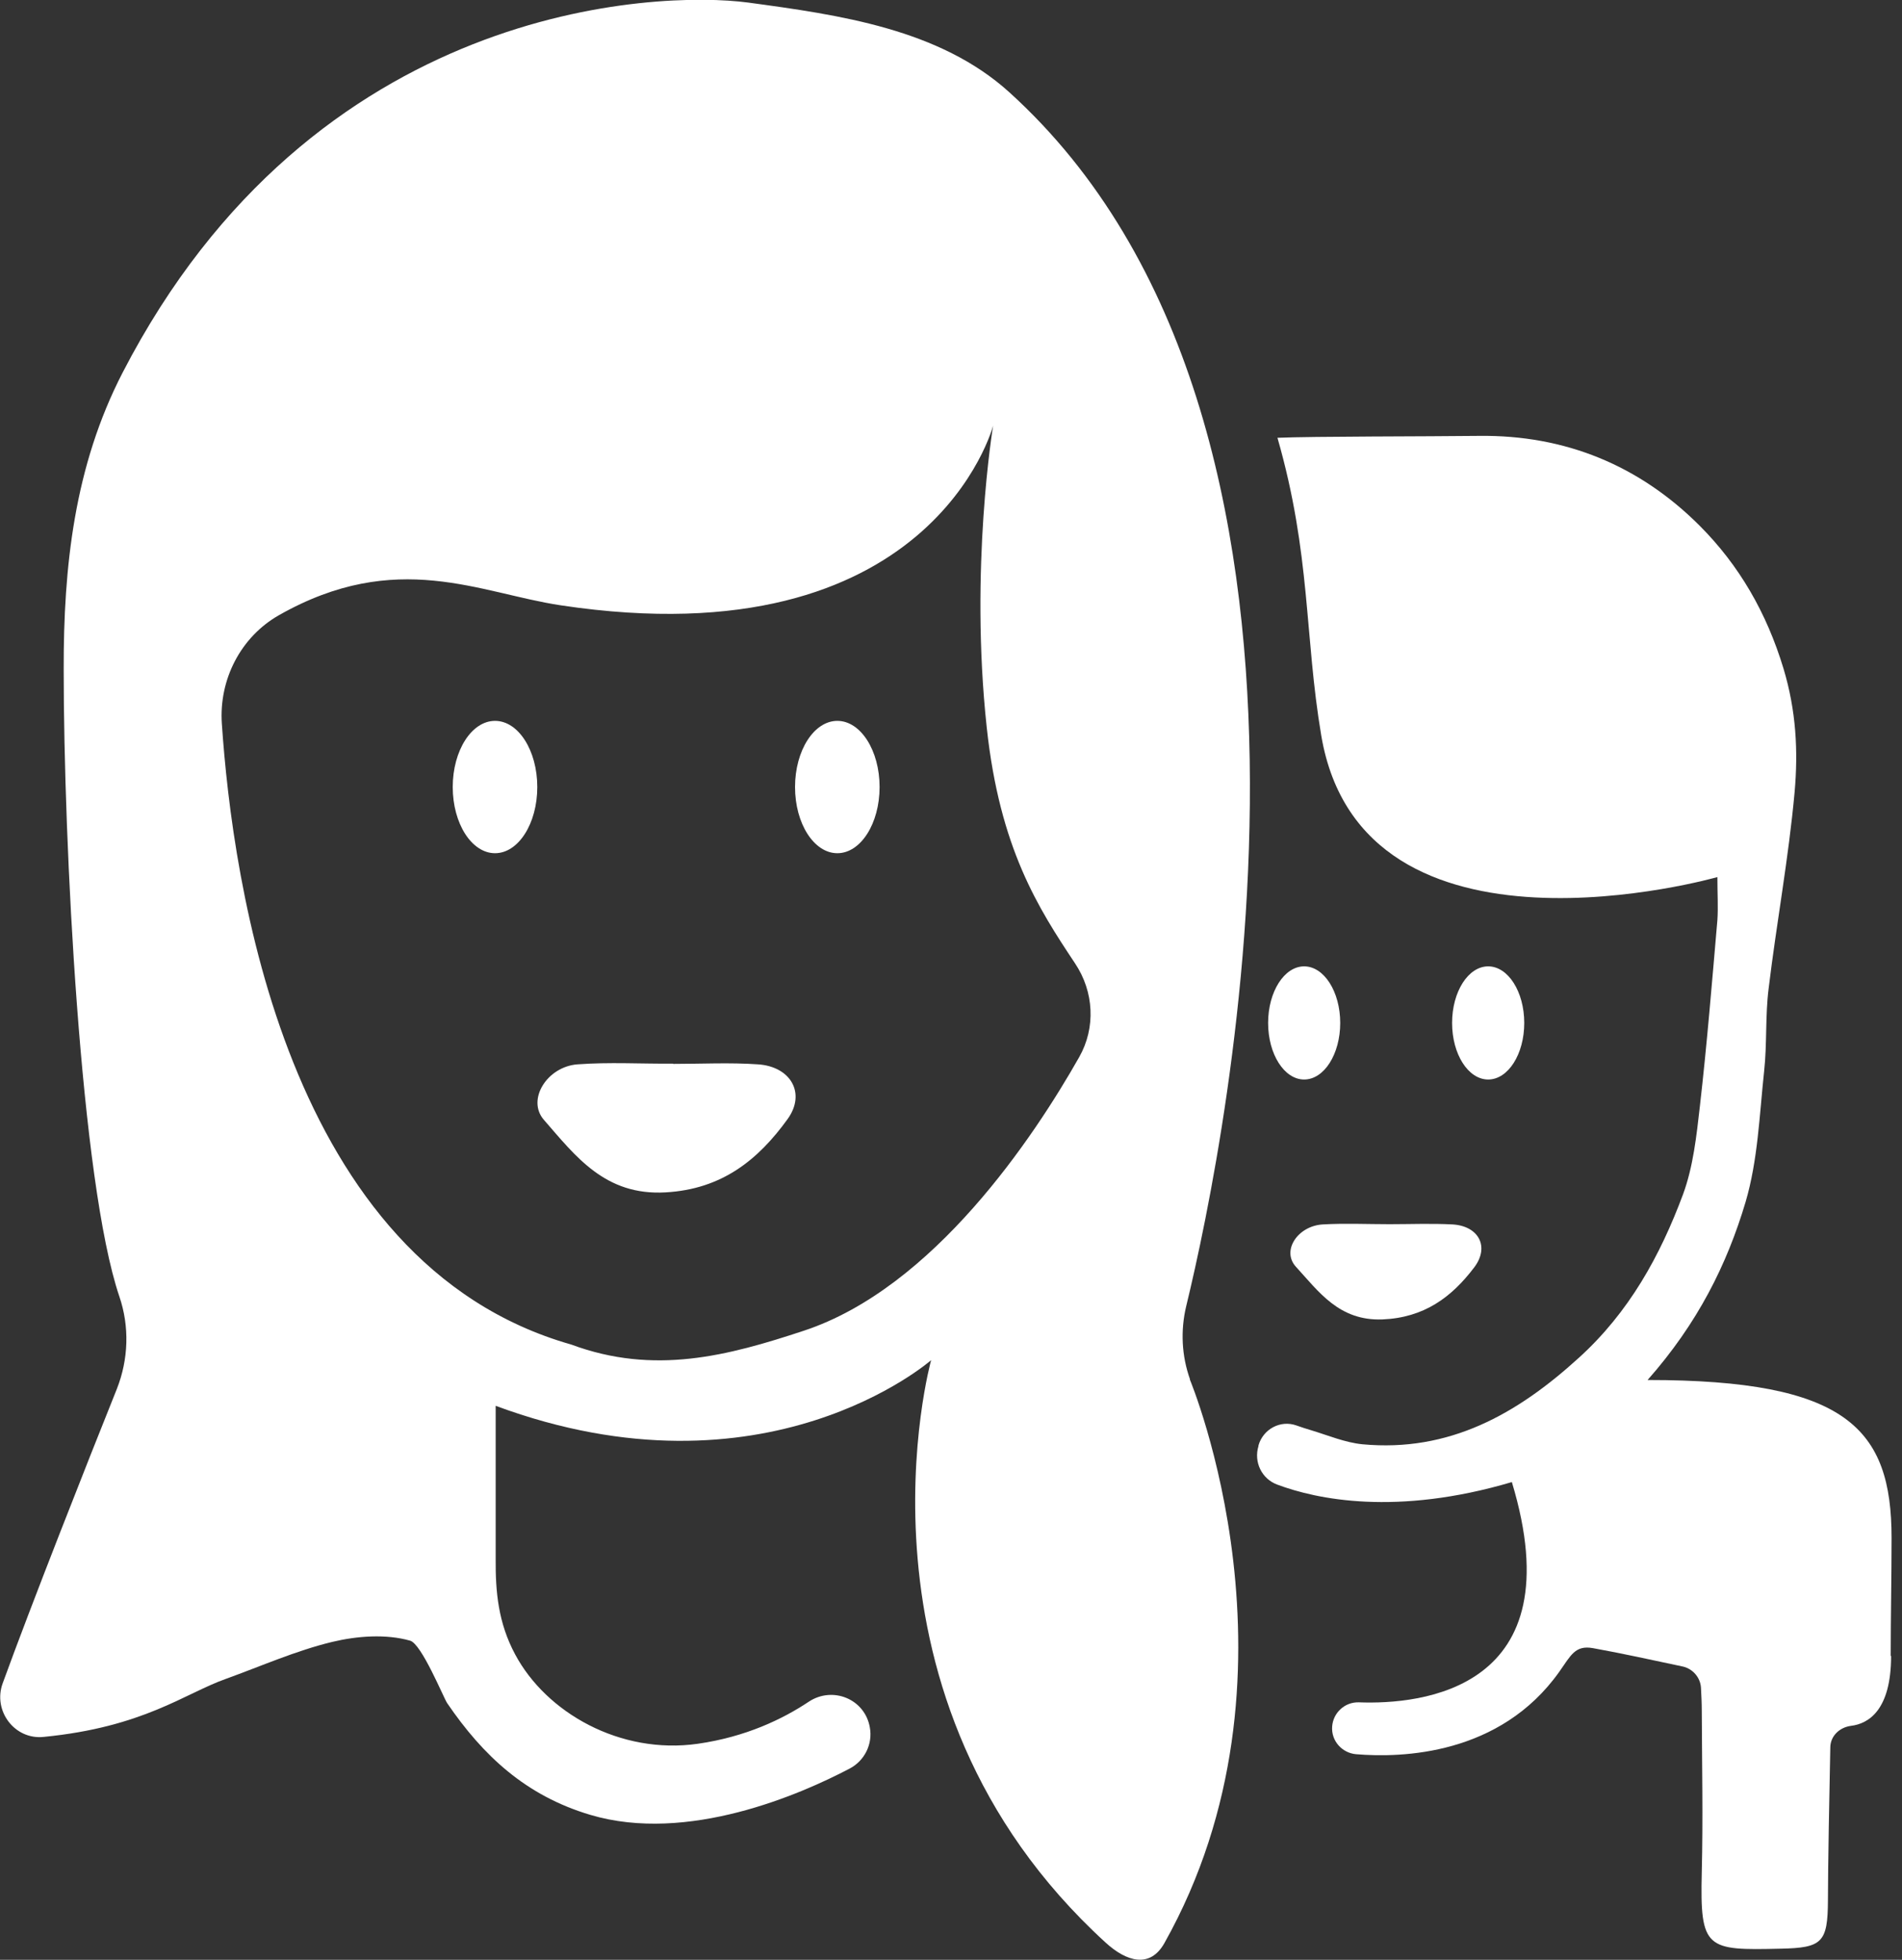 <svg width="33" height="34" viewBox="0 0 33 34" fill="none" xmlns="http://www.w3.org/2000/svg">
<rect x="0" y="0" width="33" height="34" fill="#333333" stroke="none"/>
<path d="M32.804 28.73C32.804 28.034 32.819 27.36 32.819 26.682C32.819 24.778 32.037 23.941 28.586 23.941C29.456 22.956 29.963 21.938 30.286 20.853C30.5 20.127 30.526 19.346 30.608 18.583C30.66 18.109 30.626 17.624 30.686 17.15C30.823 16.013 31.034 14.88 31.137 13.739C31.2 13.028 31.163 12.328 30.945 11.602C30.652 10.632 30.175 9.806 29.486 9.117C28.445 8.077 27.157 7.543 25.66 7.562C24.749 7.573 22.79 7.569 22.164 7.595C22.746 9.621 22.631 11.024 22.924 12.761C23.638 16.976 29.797 15.216 29.797 15.216C29.797 15.516 29.812 15.739 29.797 15.961C29.704 17.038 29.616 18.12 29.493 19.194C29.434 19.709 29.378 20.238 29.201 20.72C28.804 21.786 28.264 22.767 27.393 23.556C26.32 24.534 25.142 25.197 23.638 25.056C23.335 25.026 23.042 24.901 22.746 24.812C22.661 24.786 22.576 24.76 22.494 24.73C22.216 24.63 21.916 24.793 21.835 25.075V25.086C21.75 25.363 21.89 25.656 22.161 25.756C22.846 26.012 24.227 26.304 26.231 25.712C27.323 29.319 24.657 29.574 23.575 29.533C23.335 29.526 23.131 29.711 23.113 29.952C23.094 30.2 23.283 30.411 23.527 30.433C24.327 30.5 26.027 30.448 27.053 29.004C27.253 28.722 27.327 28.537 27.638 28.593C28.153 28.685 28.664 28.8 29.193 28.911C29.367 28.948 29.501 29.1 29.512 29.278C29.519 29.415 29.526 29.548 29.526 29.678C29.53 30.611 29.549 31.548 29.526 32.481C29.493 33.822 29.604 33.837 30.893 33.807C31.615 33.792 31.712 33.703 31.715 32.966C31.715 32.4 31.741 31.011 31.756 30.319C31.756 30.119 31.915 29.967 32.115 29.941C32.419 29.904 32.811 29.67 32.811 28.726L32.804 28.73Z" fill="white"/>
<path d="M24.109 21.238C24.472 21.238 24.838 21.223 25.201 21.242C25.653 21.268 25.849 21.627 25.579 21.986C25.186 22.505 24.709 22.86 23.987 22.89C23.235 22.919 22.883 22.412 22.483 21.975C22.231 21.697 22.516 21.268 22.95 21.242C23.335 21.22 23.724 21.238 24.109 21.238Z" fill="white"/>
<path d="M25.82 18.728C26.166 18.728 26.446 18.289 26.446 17.747C26.446 17.205 26.166 16.765 25.82 16.765C25.474 16.765 25.194 17.205 25.194 17.747C25.194 18.289 25.474 18.728 25.82 18.728Z" fill="white"/>
<path d="M22.627 18.728C22.973 18.728 23.253 18.289 23.253 17.747C23.253 17.205 22.973 16.765 22.627 16.765C22.282 16.765 22.002 17.205 22.002 17.747C22.002 18.289 22.282 18.728 22.627 18.728Z" fill="white"/>
<path d="M20.647 23.93C20.502 23.523 20.48 23.086 20.58 22.664C21.291 19.734 23.832 7.325 17.51 1.599C16.299 0.503 14.566 0.259 12.977 0.044C11.403 -0.164 5.445 0.04 2.127 6.465C1.29 8.087 1.101 9.828 1.105 11.62C1.105 14.627 1.397 20.505 2.071 22.493C2.249 23.015 2.23 23.582 2.027 24.097C1.519 25.363 0.545 27.83 0.045 29.207C-0.125 29.681 0.253 30.185 0.756 30.133C2.493 29.963 3.201 29.381 3.919 29.126C4.534 28.904 5.134 28.637 5.763 28.485C6.197 28.381 6.696 28.344 7.115 28.463C7.315 28.518 7.696 29.455 7.759 29.548C8.381 30.459 9.122 31.152 10.241 31.485C11.929 31.988 13.892 31.129 14.744 30.681C15.003 30.544 15.144 30.255 15.092 29.97C15.007 29.474 14.447 29.248 14.033 29.522C13.577 29.826 12.937 30.133 12.107 30.252C10.763 30.444 9.478 29.715 8.937 28.7C8.644 28.152 8.596 27.619 8.6 27.041C8.6 26.189 8.6 25.337 8.6 24.389C13.277 26.122 16.155 23.597 16.155 23.597C16.155 23.597 14.525 29.444 19.18 33.699C19.547 34.036 19.954 34.151 20.202 33.711C22.802 29.081 20.643 23.93 20.643 23.93H20.647ZM18.725 18.338C17.943 19.719 16.203 22.341 13.947 23.086C12.626 23.523 11.351 23.86 9.911 23.326C4.952 21.916 4.034 15.283 3.849 12.554C3.797 11.791 4.175 11.05 4.841 10.672C6.885 9.513 8.322 10.291 9.733 10.502C16.166 11.469 17.231 7.384 17.231 7.384C17.231 7.384 16.82 9.845 17.12 12.62C17.346 14.72 18.014 15.753 18.654 16.716C18.98 17.205 19.014 17.827 18.725 18.338Z" fill="white"/>
<path d="M11.677 18.457C12.169 18.457 12.662 18.431 13.151 18.465C13.717 18.502 13.988 18.965 13.666 19.413C13.155 20.12 12.529 20.631 11.547 20.686C10.499 20.746 9.988 20.061 9.436 19.427C9.133 19.079 9.492 18.505 10.018 18.465C10.57 18.424 11.125 18.457 11.677 18.453V18.457Z" fill="white"/>
<path d="M8.589 14.802C8.994 14.802 9.322 14.288 9.322 13.654C9.322 13.02 8.994 12.506 8.589 12.506C8.184 12.506 7.855 13.02 7.855 13.654C7.855 14.288 8.184 14.802 8.589 14.802Z" fill="white"/>
<path d="M14.528 14.802C14.933 14.802 15.261 14.288 15.261 13.654C15.261 13.02 14.933 12.506 14.528 12.506C14.123 12.506 13.794 13.02 13.794 13.654C13.794 14.288 14.123 14.802 14.528 14.802Z" fill="white"/>
</svg>
